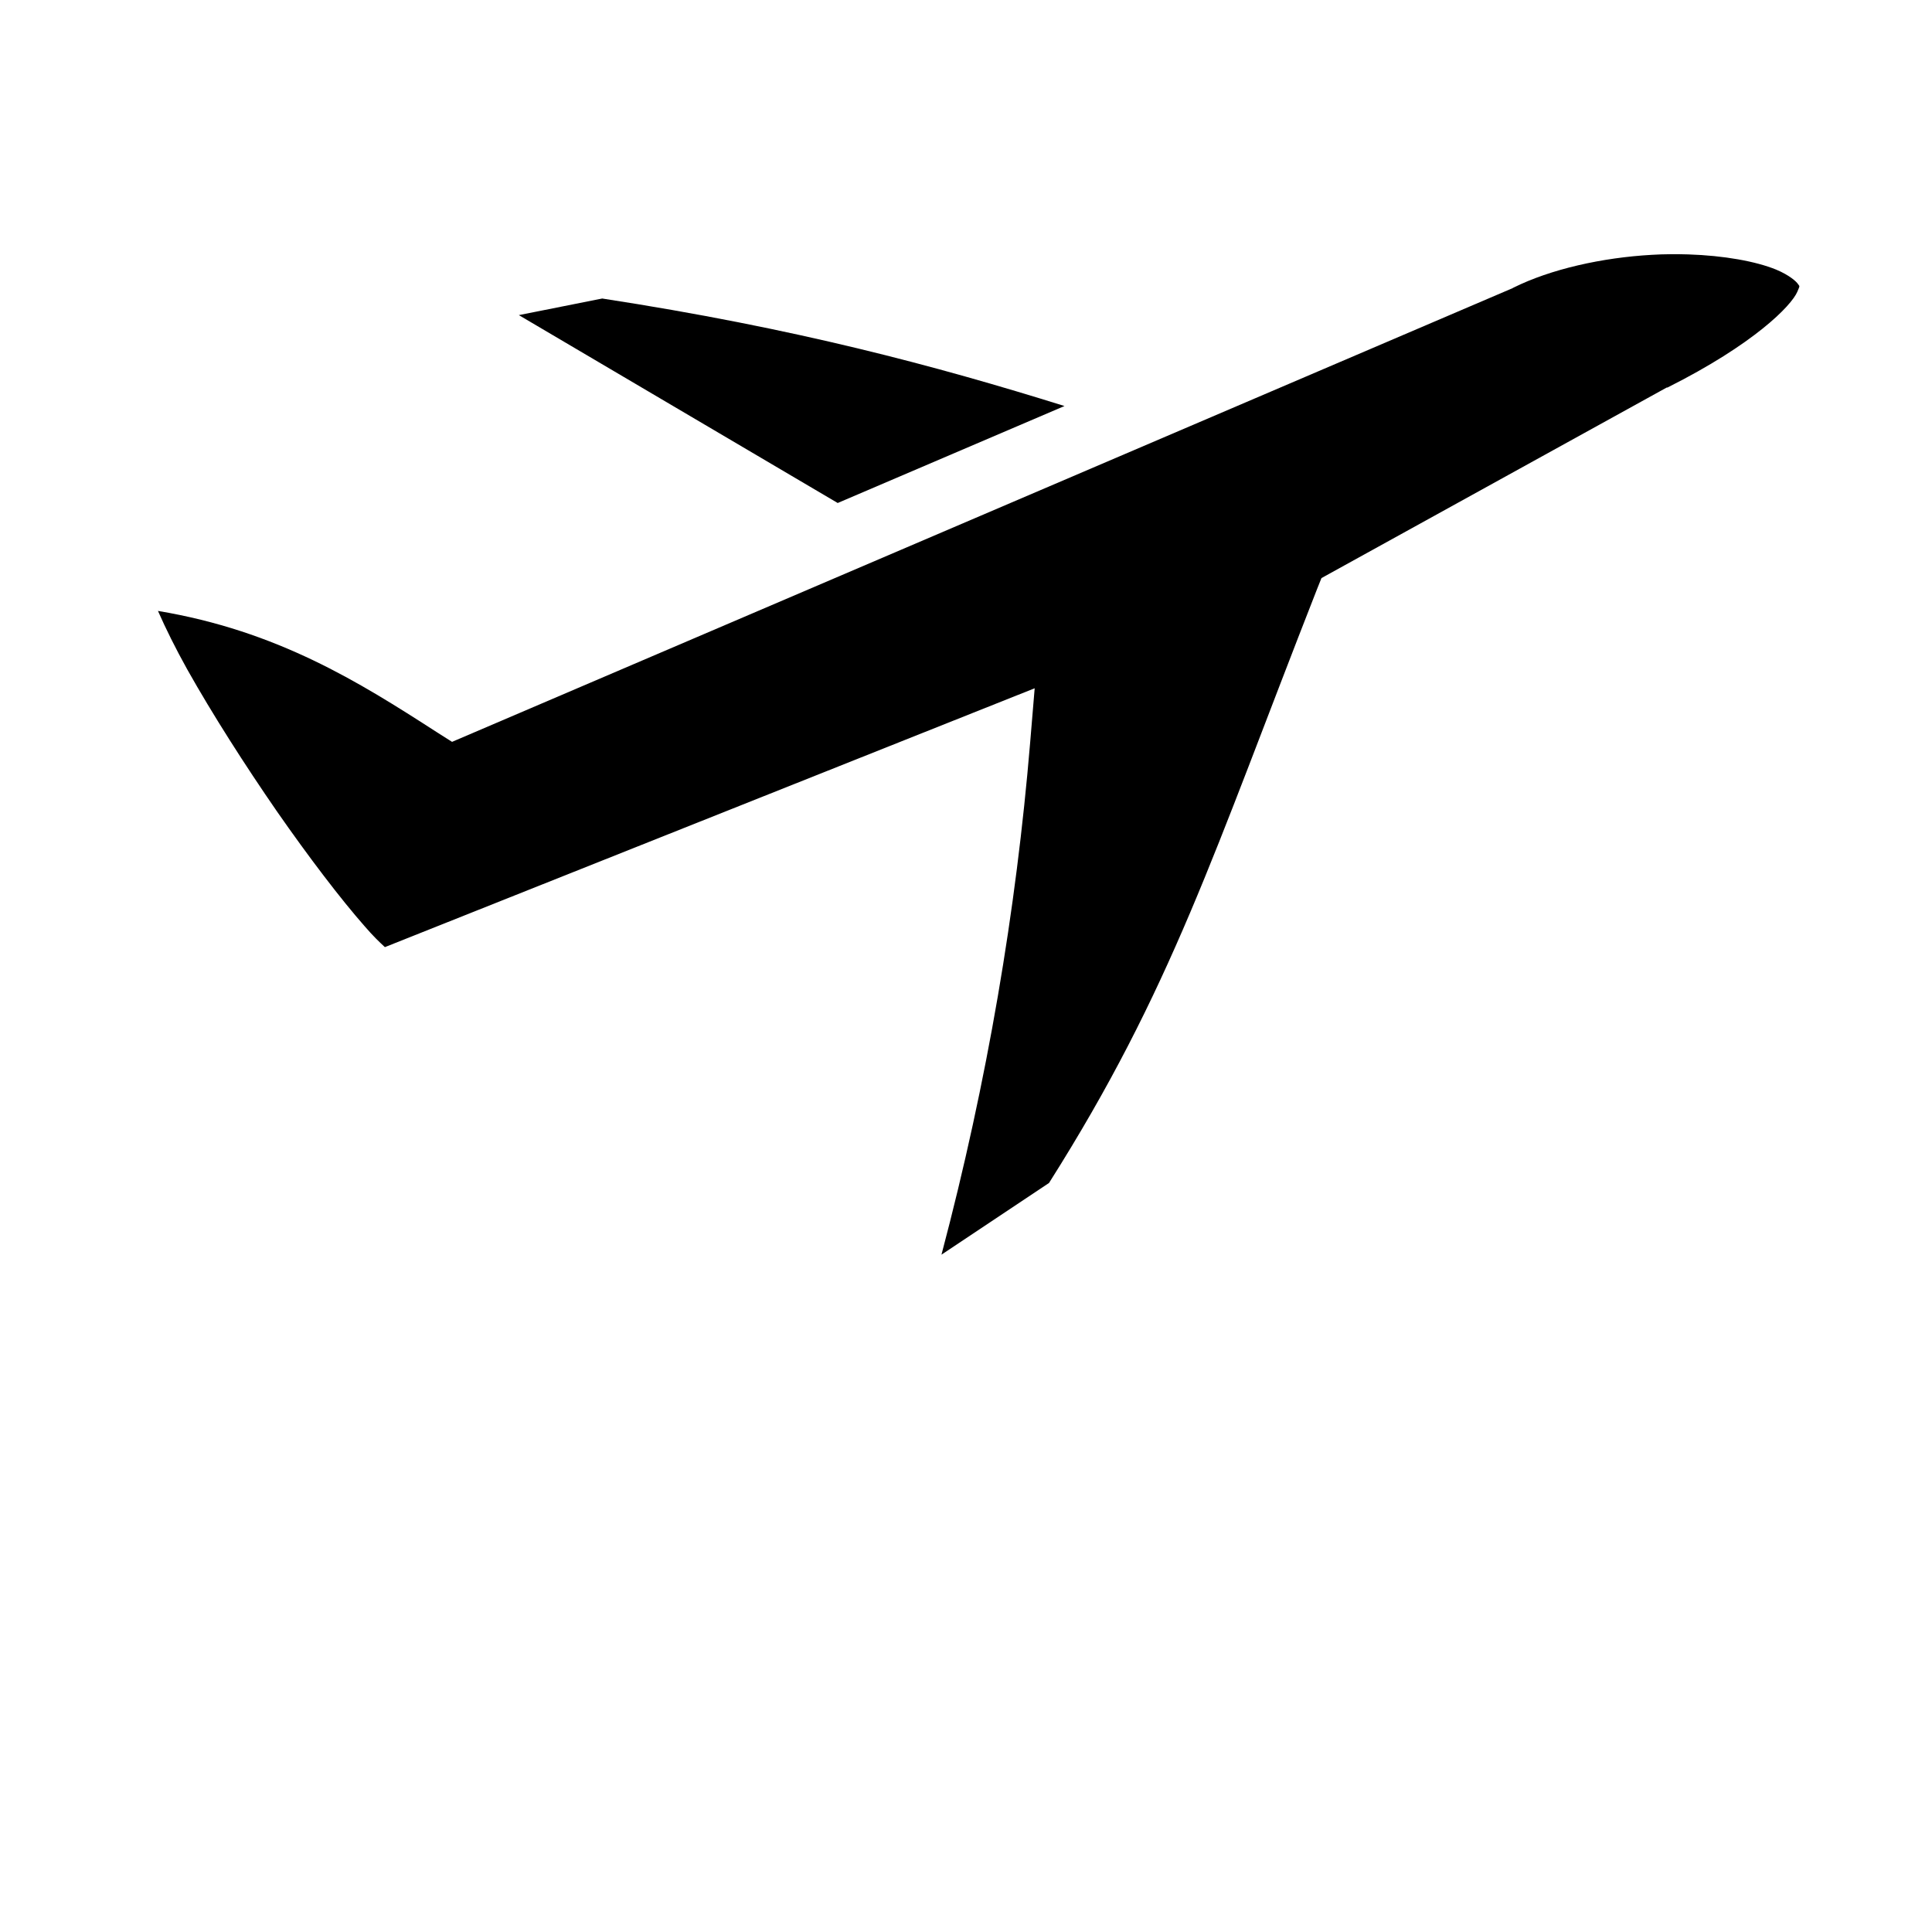 <svg xmlns="http://www.w3.org/2000/svg" width="512" height="512" viewBox="0 0 512 512">
    <path fill="currentColor"
          d="M442.6 67.37c-1.6.01-3.2.06-4.8.16c-13.2.73-26.9 3.8-36.8 8.74l-.2.12l-281 120.21l-4.1-2.6c-20.62-13.3-42.15-26.8-73.84-32.1c2.07 4.7 4.64 9.9 7.76 15.5c6.69 11.9 15.26 25.3 23.75 37.6c8.49 12.2 16.96 23.3 23.21 30.4c2.41 2.8 4.02 4.3 5.42 5.6l172.2-68.6l-1.2 14.4c-3.7 44.4-11.3 89.6-23.5 135.7l28.5-19c32.6-51.5 43.5-87.2 71-157.3l1.2-3l91.5-50.5h.2c22.9-11.49 32.8-21.65 34.4-25.36c.8-1.86.6-1.37.2-2.04c-.4-.66-2.3-2.39-5.8-3.85c-5.4-2.2-13.8-3.72-23.3-4.03c-1.5-.05-3.2-.07-4.8-.05m-283 11.74l-22.1 4.4L222 133.3l60.1-25.7C248 96.96 210.8 86.98 159.6 79.11M32"/>
</svg>
